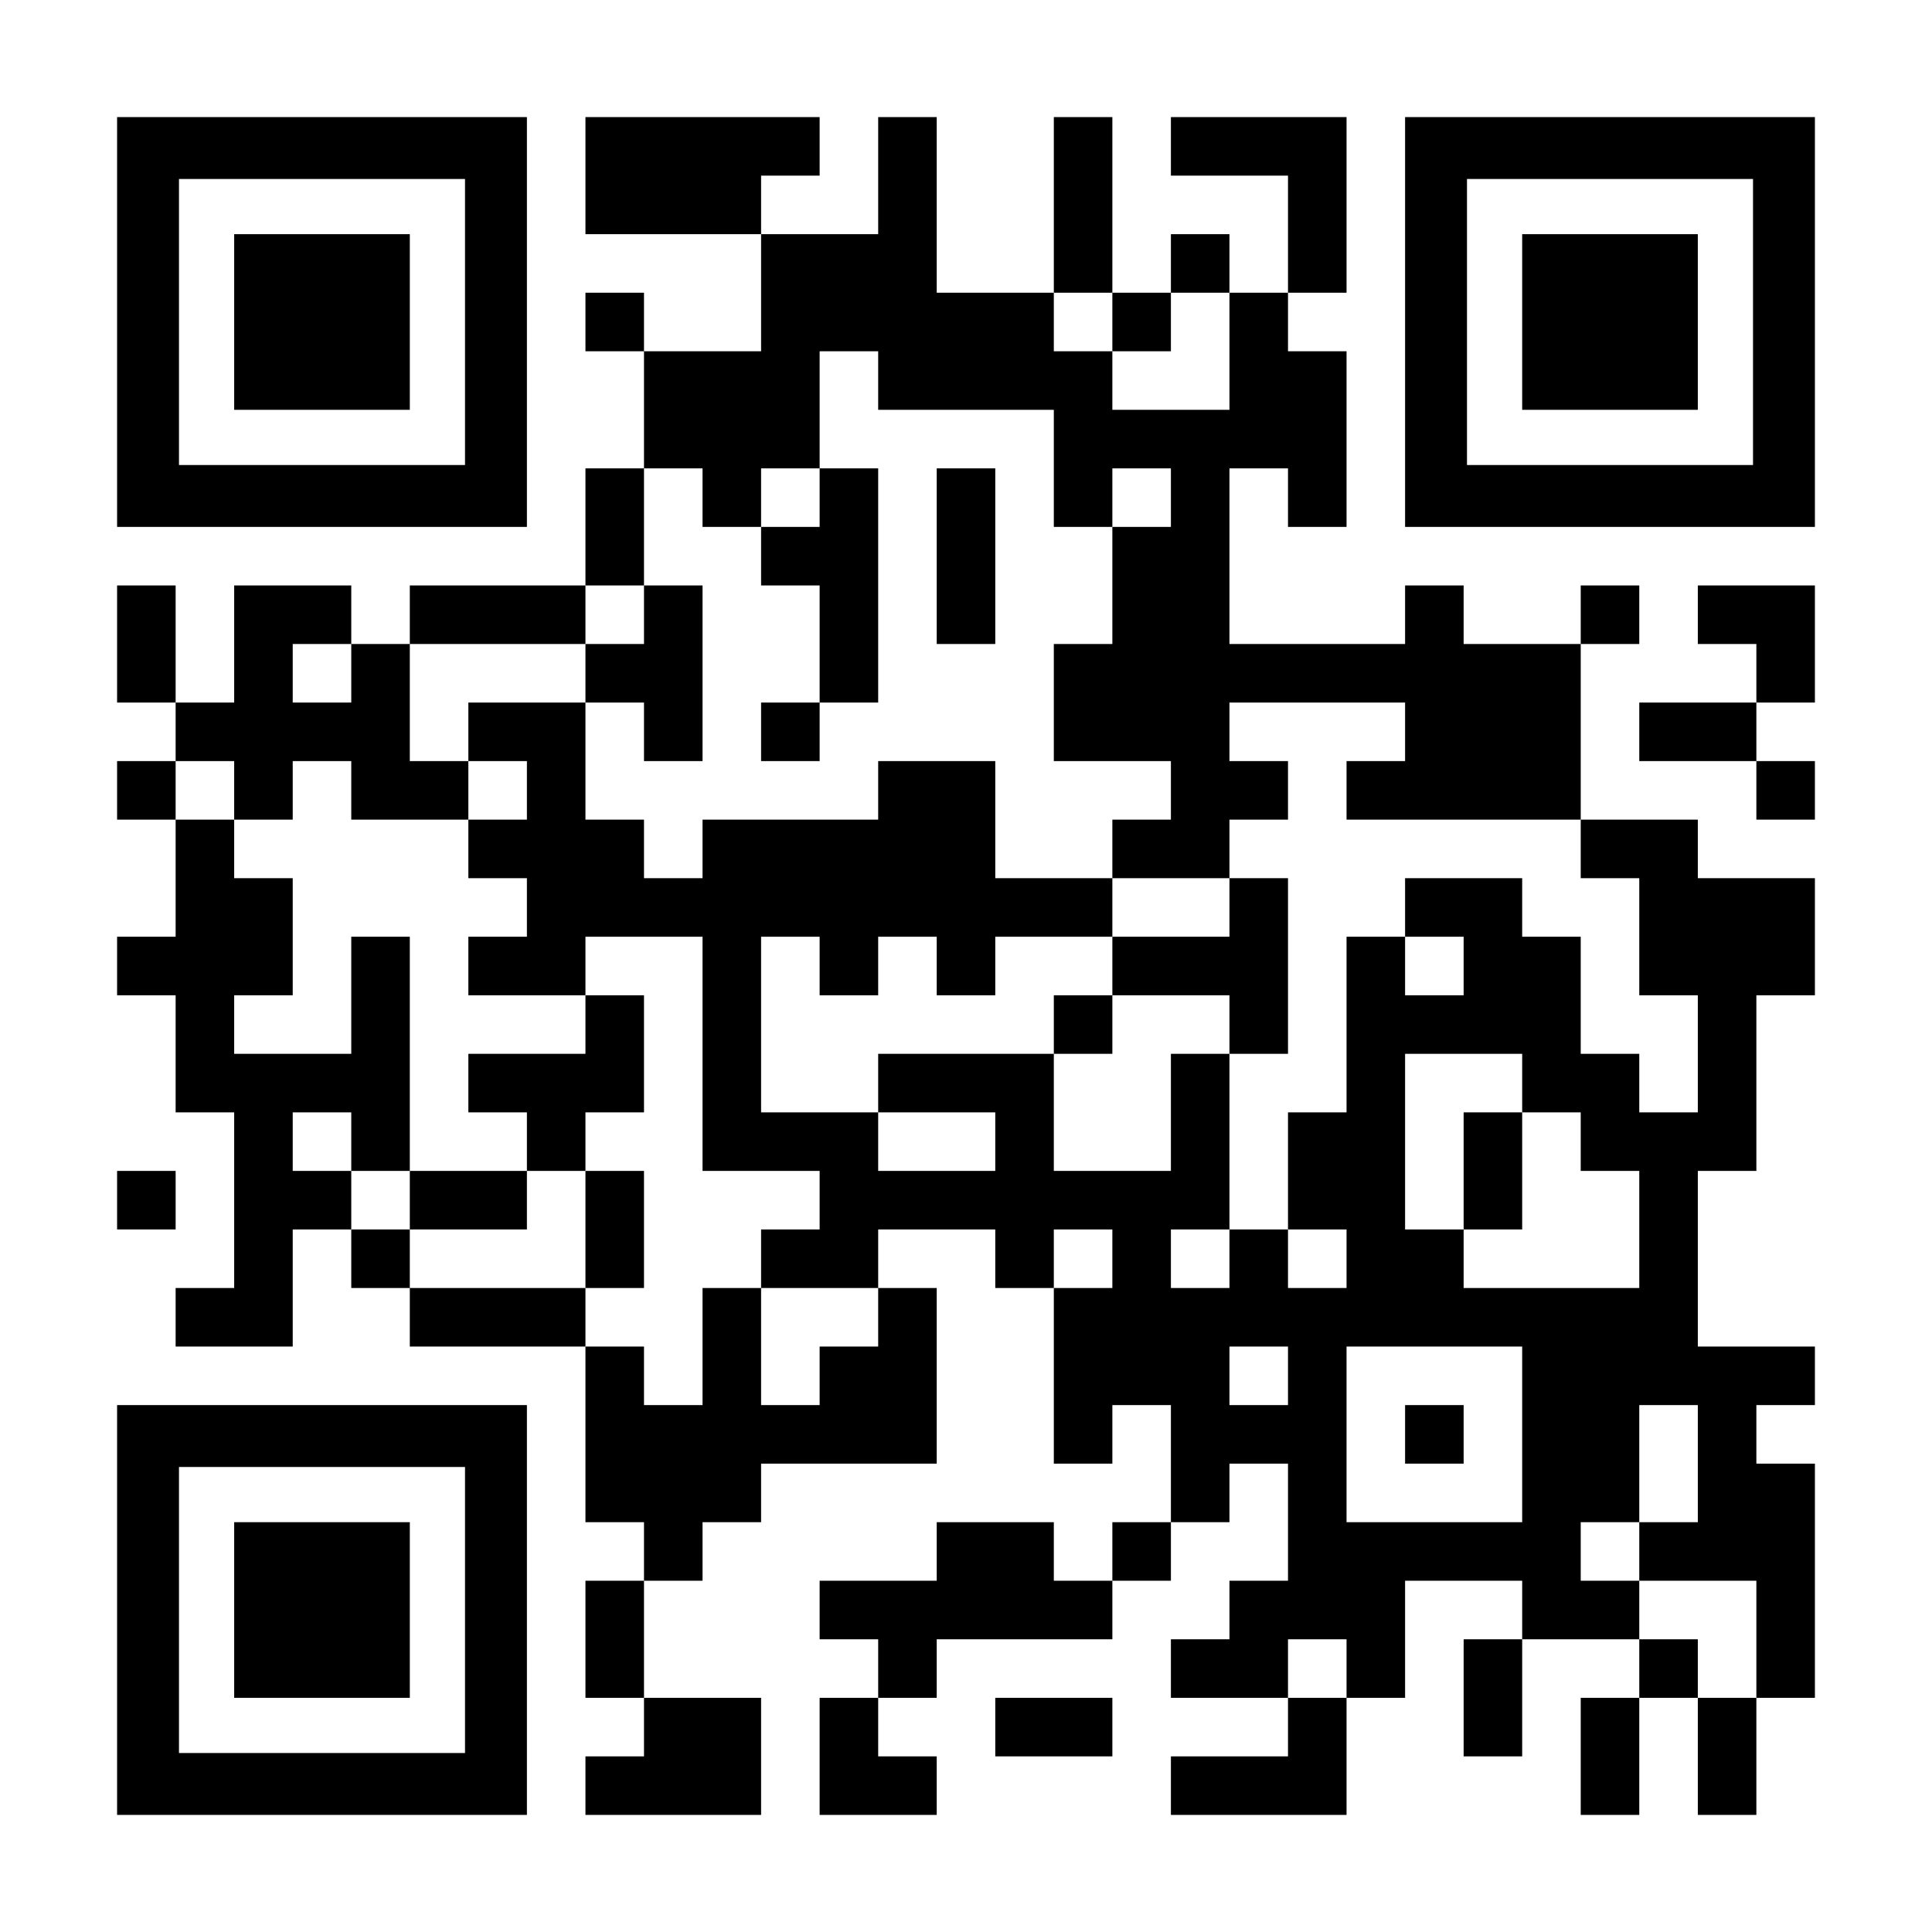 <?xml version="1.0" encoding="UTF-8" standalone="yes"?>
<svg version="1.0" xmlns="http://www.w3.org/2000/svg" width="1155px" height="1155px" viewBox="0 0 1155 1155" preserveAspectRatio="xMidYMid meet">
  <g transform="translate(0,1155) scale(0.1,-0.1)" fill="#000000" stroke="none">
    <path d="M700 9625 l0 -1225 1225 0 1225 0 0 1225 0 1225 -1225 0 -1225 0 0
-1225z m2080 0 l0 -855 -855 0 -855 0 0 855 0 855 855 0 855 0 0 -855z"/>
    <path d="M1400 9625 l0 -525 525 0 525 0 0 525 0 525 -525 0 -525 0 0 -525z"/>
    <path d="M3500 10500 l0 -350 525 0 525 0 0 -350 0 -350 -350 0 -350 0 0 175
0 175 -175 0 -175 0 0 -175 0 -175 175 0 175 0 0 -350 0 -350 -175 0 -175 0 0
-350 0 -350 -525 0 -525 0 0 -175 0 -175 -175 0 -175 0 0 175 0 175 -350 0
-350 0 0 -350 0 -350 -175 0 -175 0 0 350 0 350 -175 0 -175 0 0 -350 0 -350
175 0 175 0 0 -175 0 -175 -175 0 -175 0 0 -175 0 -175 175 0 175 0 0 -350 0
-350 -175 0 -175 0 0 -175 0 -175 175 0 175 0 0 -350 0 -350 175 0 175 0 0
-525 0 -525 -175 0 -175 0 0 -175 0 -175 350 0 350 0 0 350 0 350 175 0 175 0
0 -175 0 -175 175 0 175 0 0 -175 0 -175 525 0 525 0 0 -525 0 -525 175 0 175
0 0 -175 0 -175 -175 0 -175 0 0 -350 0 -350 175 0 175 0 0 -175 0 -175 -175
0 -175 0 0 -175 0 -175 525 0 525 0 0 350 0 350 -350 0 -350 0 0 350 0 350
175 0 175 0 0 175 0 175 175 0 175 0 0 175 0 175 525 0 525 0 0 525 0 525
-175 0 -175 0 0 175 0 175 350 0 350 0 0 -175 0 -175 175 0 175 0 0 -525 0
-525 175 0 175 0 0 175 0 175 175 0 175 0 0 -350 0 -350 -175 0 -175 0 0 -175
0 -175 -175 0 -175 0 0 175 0 175 -350 0 -350 0 0 -175 0 -175 -350 0 -350 0
0 -175 0 -175 175 0 175 0 0 -175 0 -175 -175 0 -175 0 0 -350 0 -350 350 0
350 0 0 175 0 175 -175 0 -175 0 0 175 0 175 175 0 175 0 0 175 0 175 525 0
525 0 0 175 0 175 175 0 175 0 0 175 0 175 175 0 175 0 0 175 0 175 175 0 175
0 0 -350 0 -350 -175 0 -175 0 0 -175 0 -175 -175 0 -175 0 0 -175 0 -175 350
0 350 0 0 -175 0 -175 -350 0 -350 0 0 -175 0 -175 525 0 525 0 0 350 0 350
175 0 175 0 0 350 0 350 350 0 350 0 0 -175 0 -175 -175 0 -175 0 0 -350 0
-350 175 0 175 0 0 350 0 350 350 0 350 0 0 -175 0 -175 -175 0 -175 0 0 -350
0 -350 175 0 175 0 0 350 0 350 175 0 175 0 0 -350 0 -350 175 0 175 0 0 350
0 350 175 0 175 0 0 700 0 700 -175 0 -175 0 0 175 0 175 175 0 175 0 0 175 0
175 -350 0 -350 0 0 525 0 525 175 0 175 0 0 525 0 525 175 0 175 0 0 350 0
350 -350 0 -350 0 0 175 0 175 -350 0 -350 0 0 525 0 525 175 0 175 0 0 175 0
175 -175 0 -175 0 0 -175 0 -175 -350 0 -350 0 0 175 0 175 -175 0 -175 0 0
-175 0 -175 -525 0 -525 0 0 525 0 525 175 0 175 0 0 -175 0 -175 175 0 175 0
0 525 0 525 -175 0 -175 0 0 175 0 175 175 0 175 0 0 525 0 525 -525 0 -525 0
0 -175 0 -175 350 0 350 0 0 -350 0 -350 -175 0 -175 0 0 175 0 175 -175 0
-175 0 0 -175 0 -175 -175 0 -175 0 0 525 0 525 -175 0 -175 0 0 -525 0 -525
-350 0 -350 0 0 525 0 525 -175 0 -175 0 0 -350 0 -350 -350 0 -350 0 0 175 0
175 175 0 175 0 0 175 0 175 -700 0 -700 0 0 -350z m3150 -875 l0 -175 175 0
175 0 0 175 0 175 175 0 175 0 0 -350 0 -350 -350 0 -350 0 0 175 0 175 -175
0 -175 0 0 175 0 175 175 0 175 0 0 -175z m-1400 -350 l0 -175 525 0 525 0 0
-350 0 -350 175 0 175 0 0 175 0 175 175 0 175 0 0 -175 0 -175 -175 0 -175 0
0 -350 0 -350 -175 0 -175 0 0 -350 0 -350 350 0 350 0 0 -175 0 -175 -175 0
-175 0 0 -175 0 -175 350 0 350 0 0 175 0 175 175 0 175 0 0 175 0 175 -175 0
-175 0 0 175 0 175 525 0 525 0 0 -175 0 -175 -175 0 -175 0 0 -175 0 -175
700 0 700 0 0 -175 0 -175 175 0 175 0 0 -350 0 -350 175 0 175 0 0 -350 0
-350 -175 0 -175 0 0 175 0 175 -175 0 -175 0 0 350 0 350 -175 0 -175 0 0
175 0 175 -350 0 -350 0 0 -175 0 -175 175 0 175 0 0 -175 0 -175 -175 0 -175
0 0 175 0 175 -175 0 -175 0 0 -525 0 -525 -175 0 -175 0 0 -350 0 -350 175 0
175 0 0 -175 0 -175 -175 0 -175 0 0 175 0 175 -175 0 -175 0 0 -175 0 -175
-175 0 -175 0 0 175 0 175 175 0 175 0 0 525 0 525 -175 0 -175 0 0 -350 0
-350 -350 0 -350 0 0 350 0 350 -525 0 -525 0 0 -175 0 -175 350 0 350 0 0
-175 0 -175 -350 0 -350 0 0 175 0 175 -350 0 -350 0 0 525 0 525 175 0 175 0
0 -175 0 -175 175 0 175 0 0 175 0 175 175 0 175 0 0 -175 0 -175 175 0 175 0
0 175 0 175 350 0 350 0 0 175 0 175 -350 0 -350 0 0 350 0 350 -350 0 -350 0
0 -175 0 -175 -525 0 -525 0 0 -175 0 -175 -175 0 -175 0 0 175 0 175 -175 0
-175 0 0 350 0 350 -350 0 -350 0 0 -175 0 -175 175 0 175 0 0 -175 0 -175
-175 0 -175 0 0 -175 0 -175 175 0 175 0 0 -175 0 -175 -175 0 -175 0 0 -175
0 -175 350 0 350 0 0 175 0 175 350 0 350 0 0 -700 0 -700 350 0 350 0 0 -175
0 -175 -175 0 -175 0 0 -175 0 -175 350 0 350 0 0 -175 0 -175 -175 0 -175 0
0 -175 0 -175 -175 0 -175 0 0 350 0 350 -175 0 -175 0 0 -350 0 -350 -175 0
-175 0 0 175 0 175 -175 0 -175 0 0 175 0 175 -525 0 -525 0 0 175 0 175 -175
0 -175 0 0 175 0 175 -175 0 -175 0 0 175 0 175 175 0 175 0 0 -175 0 -175
175 0 175 0 0 700 0 700 -175 0 -175 0 0 -350 0 -350 -350 0 -350 0 0 175 0
175 175 0 175 0 0 350 0 350 -175 0 -175 0 0 175 0 175 -175 0 -175 0 0 175 0
175 175 0 175 0 0 -175 0 -175 175 0 175 0 0 175 0 175 175 0 175 0 0 -175 0
-175 350 0 350 0 0 175 0 175 -175 0 -175 0 0 350 0 350 525 0 525 0 0 175 0
175 175 0 175 0 0 350 0 350 175 0 175 0 0 -175 0 -175 175 0 175 0 0 175 0
175 175 0 175 0 0 350 0 350 175 0 175 0 0 -175z m-3150 -1750 l0 -175 -175 0
-175 0 0 175 0 175 175 0 175 0 0 -175z m7000 -2450 l0 -175 175 0 175 0 0
-175 0 -175 175 0 175 0 0 -350 0 -350 -525 0 -525 0 0 175 0 175 -175 0 -175
0 0 525 0 525 350 0 350 0 0 -175z m-2450 -1050 l0 -175 -175 0 -175 0 0 175
0 175 175 0 175 0 0 -175z m1050 -700 l0 -175 -175 0 -175 0 0 175 0 175 175
0 175 0 0 -175z m1400 -350 l0 -525 -525 0 -525 0 0 525 0 525 525 0 525 0 0
-525z m1050 -175 l0 -350 -175 0 -175 0 0 -175 0 -175 350 0 350 0 0 -350 0
-350 -175 0 -175 0 0 175 0 175 -175 0 -175 0 0 175 0 175 -175 0 -175 0 0
175 0 175 175 0 175 0 0 350 0 350 175 0 175 0 0 -350z m-2100 -1225 l0 -175
-175 0 -175 0 0 175 0 175 175 0 175 0 0 -175z"/>
    <path d="M4900 8575 l0 -175 -175 0 -175 0 0 -175 0 -175 175 0 175 0 0 -350
0 -350 -175 0 -175 0 0 -175 0 -175 175 0 175 0 0 175 0 175 175 0 175 0 0
700 0 700 -175 0 -175 0 0 -175z"/>
    <path d="M5600 8225 l0 -525 175 0 175 0 0 525 0 525 -175 0 -175 0 0 -525z"/>
    <path d="M3850 7875 l0 -175 -175 0 -175 0 0 -175 0 -175 175 0 175 0 0 -175
0 -175 175 0 175 0 0 525 0 525 -175 0 -175 0 0 -175z"/>
    <path d="M7350 6125 l0 -175 -350 0 -350 0 0 -175 0 -175 -175 0 -175 0 0
-175 0 -175 175 0 175 0 0 175 0 175 350 0 350 0 0 -175 0 -175 175 0 175 0 0
525 0 525 -175 0 -175 0 0 -175z"/>
    <path d="M3500 5425 l0 -175 -350 0 -350 0 0 -175 0 -175 175 0 175 0 0 -175
0 -175 -350 0 -350 0 0 -175 0 -175 350 0 350 0 0 175 0 175 175 0 175 0 0
-350 0 -350 175 0 175 0 0 350 0 350 -175 0 -175 0 0 175 0 175 175 0 175 0 0
350 0 350 -175 0 -175 0 0 -175z"/>
    <path d="M8750 4550 l0 -350 175 0 175 0 0 350 0 350 -175 0 -175 0 0 -350z"/>
    <path d="M8400 2975 l0 -175 175 0 175 0 0 175 0 175 -175 0 -175 0 0 -175z"/>
    <path d="M8400 9625 l0 -1225 1225 0 1225 0 0 1225 0 1225 -1225 0 -1225 0 0
-1225z m2080 0 l0 -855 -855 0 -855 0 0 855 0 855 855 0 855 0 0 -855z"/>
    <path d="M9100 9625 l0 -525 525 0 525 0 0 525 0 525 -525 0 -525 0 0 -525z"/>
    <path d="M10150 7875 l0 -175 175 0 175 0 0 -175 0 -175 -350 0 -350 0 0 -175
0 -175 350 0 350 0 0 -175 0 -175 175 0 175 0 0 175 0 175 -175 0 -175 0 0
175 0 175 175 0 175 0 0 350 0 350 -350 0 -350 0 0 -175z"/>
    <path d="M700 4375 l0 -175 175 0 175 0 0 175 0 175 -175 0 -175 0 0 -175z"/>
    <path d="M700 1925 l0 -1225 1225 0 1225 0 0 1225 0 1225 -1225 0 -1225 0 0
-1225z m2080 0 l0 -855 -855 0 -855 0 0 855 0 855 855 0 855 0 0 -855z"/>
    <path d="M1400 1925 l0 -525 525 0 525 0 0 525 0 525 -525 0 -525 0 0 -525z"/>
    <path d="M5950 1225 l0 -175 350 0 350 0 0 175 0 175 -350 0 -350 0 0 -175z"/>
  </g>
</svg>